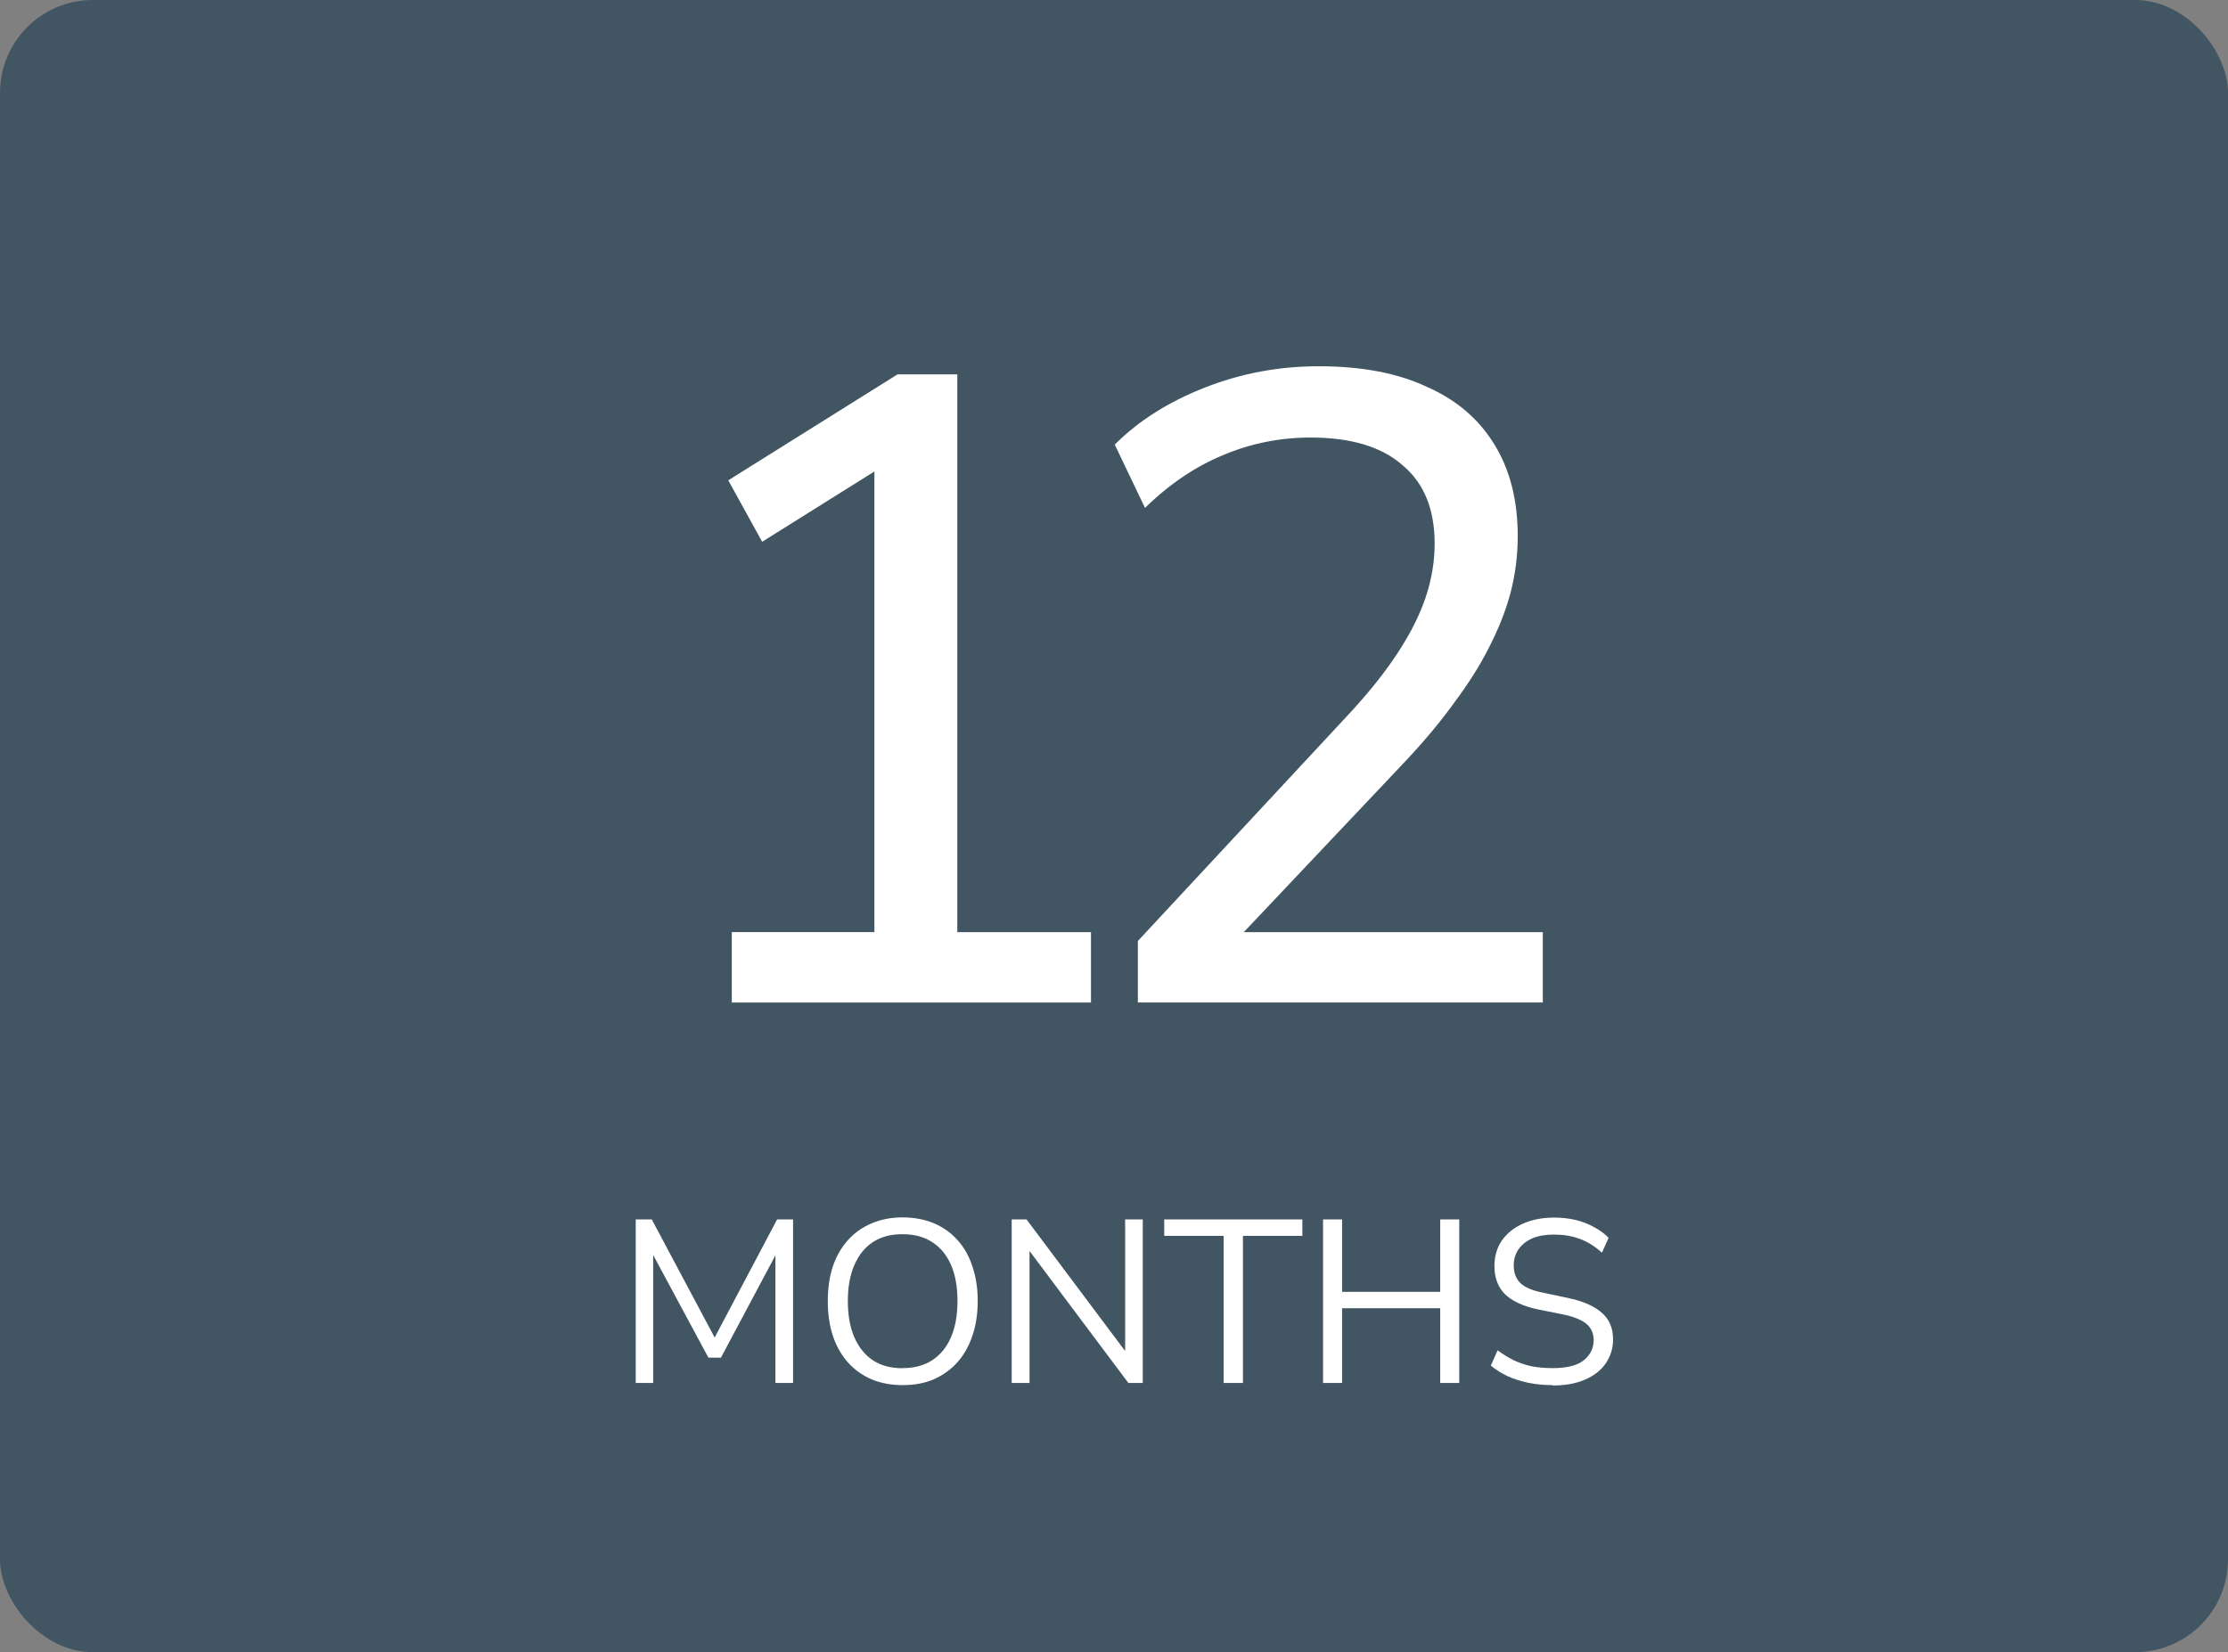 <?xml version="1.0" encoding="UTF-8"?><svg id="Layer_1" xmlns="http://www.w3.org/2000/svg" viewBox="0 0 240 178"><rect x="0" y="0" width="240" height="178" fill="#808080" stroke="none"/><defs><style>.cls-1{fill:#fff;}.cls-2{fill:#425563;}</style></defs><rect class="cls-2" width="240" height="178" rx="10" ry="10"/><path class="cls-1" d="M68.48,149v-17.62h1.73l7.15,13.43h-.75l7.1-13.43h1.72v17.62h-1.9v-14.88h.6l-6.47,12.15h-1.35l-6.55-12.17h.6v14.9h-1.88ZM97.21,149.23c-1.22,0-2.32-.21-3.32-.62-1-.43-1.85-1.04-2.55-1.83-.7-.78-1.24-1.73-1.62-2.85-.37-1.12-.55-2.37-.55-3.75s.18-2.65.55-3.75c.38-1.12.93-2.06,1.62-2.82.7-.78,1.54-1.38,2.53-1.8,1-.43,2.12-.65,3.35-.65s2.37.21,3.35.62c1,.42,1.85,1.02,2.55,1.8.72.78,1.26,1.73,1.62,2.85.38,1.1.58,2.34.58,3.72s-.19,2.66-.58,3.78c-.38,1.12-.92,2.07-1.62,2.85-.7.78-1.55,1.39-2.55,1.83-.98.42-2.1.62-3.35.62ZM97.21,147.4c1.27,0,2.33-.28,3.2-.85.88-.57,1.56-1.39,2.03-2.48.47-1.08.7-2.38.7-3.9s-.23-2.83-.7-3.9c-.47-1.07-1.14-1.88-2.03-2.45-.87-.57-1.93-.85-3.2-.85s-2.29.28-3.18.85c-.87.57-1.53,1.39-2,2.48-.47,1.07-.7,2.36-.7,3.88s.23,2.82.7,3.9c.47,1.07,1.13,1.89,2,2.48.88.57,1.94.85,3.18.85ZM108.98,149v-17.62h1.6l11.22,14.98h-.6v-14.98h1.9v17.62h-1.55l-11.22-14.98h.57v14.98h-1.93ZM131.81,149v-15.85h-6.4v-1.77h14.88v1.77h-6.4v15.85h-2.07ZM142.52,149v-17.62h2.05v7.8h10.57v-7.8h2.05v17.62h-2.05v-8.05h-10.57v8.05h-2.05ZM167.24,149.23c-.92,0-1.78-.08-2.6-.25-.8-.17-1.54-.4-2.22-.7-.67-.32-1.28-.7-1.83-1.15l.73-1.65c.57.42,1.14.77,1.73,1.07.6.28,1.24.5,1.92.65.7.13,1.46.2,2.28.2,1.5,0,2.61-.27,3.32-.82.73-.57,1.1-1.31,1.1-2.22,0-.48-.12-.9-.35-1.25-.22-.35-.58-.65-1.1-.9-.5-.25-1.16-.46-1.97-.62l-2.6-.52c-1.57-.33-2.74-.88-3.52-1.62-.77-.77-1.15-1.78-1.15-3.05,0-1.05.27-1.97.8-2.75.55-.78,1.31-1.39,2.28-1.82.98-.43,2.1-.65,3.35-.65.8,0,1.56.08,2.28.25.72.17,1.38.42,1.97.75.62.32,1.16.71,1.62,1.18l-.72,1.6c-.75-.68-1.54-1.18-2.38-1.48-.83-.32-1.77-.47-2.8-.47-.88,0-1.65.13-2.3.4-.63.27-1.13.66-1.5,1.18-.35.5-.52,1.08-.52,1.75,0,.8.24,1.43.72,1.9.5.47,1.31.81,2.43,1.03l2.6.55c1.68.35,2.92.88,3.72,1.6.82.7,1.23,1.66,1.23,2.88,0,.97-.27,1.83-.8,2.6-.52.75-1.27,1.33-2.25,1.75-.97.42-2.12.62-3.45.62Z"/><path class="cls-1" d="M78.83,108v-7.58h15.36v-52.51h4.61l-16.7,10.46-3.65-6.62,18.24-11.42h6.43v60.1h14.4v7.58h-38.69ZM122.57,108v-6.62l22.94-24.67c2.11-2.3,3.81-4.45,5.09-6.43,1.34-2.05,2.34-4.03,2.98-5.95s.96-3.84.96-5.76c0-3.71-1.15-6.53-3.46-8.45-2.24-1.98-5.54-2.98-9.89-2.98-3.33,0-6.5.64-9.5,1.92-2.94,1.22-5.73,3.1-8.35,5.66l-3.26-6.82c2.56-2.56,5.79-4.61,9.7-6.14,3.9-1.54,8-2.3,12.29-2.3,4.61,0,8.48.74,11.62,2.21,3.2,1.41,5.63,3.49,7.3,6.24,1.66,2.69,2.5,5.98,2.5,9.89,0,2.05-.26,4.06-.77,6.05-.51,1.92-1.28,3.87-2.3,5.86-.96,1.92-2.21,3.9-3.74,5.95-1.47,2.05-3.23,4.16-5.28,6.34l-19.87,21.02v-2.59h34.66v7.58h-43.58Z"/></svg>